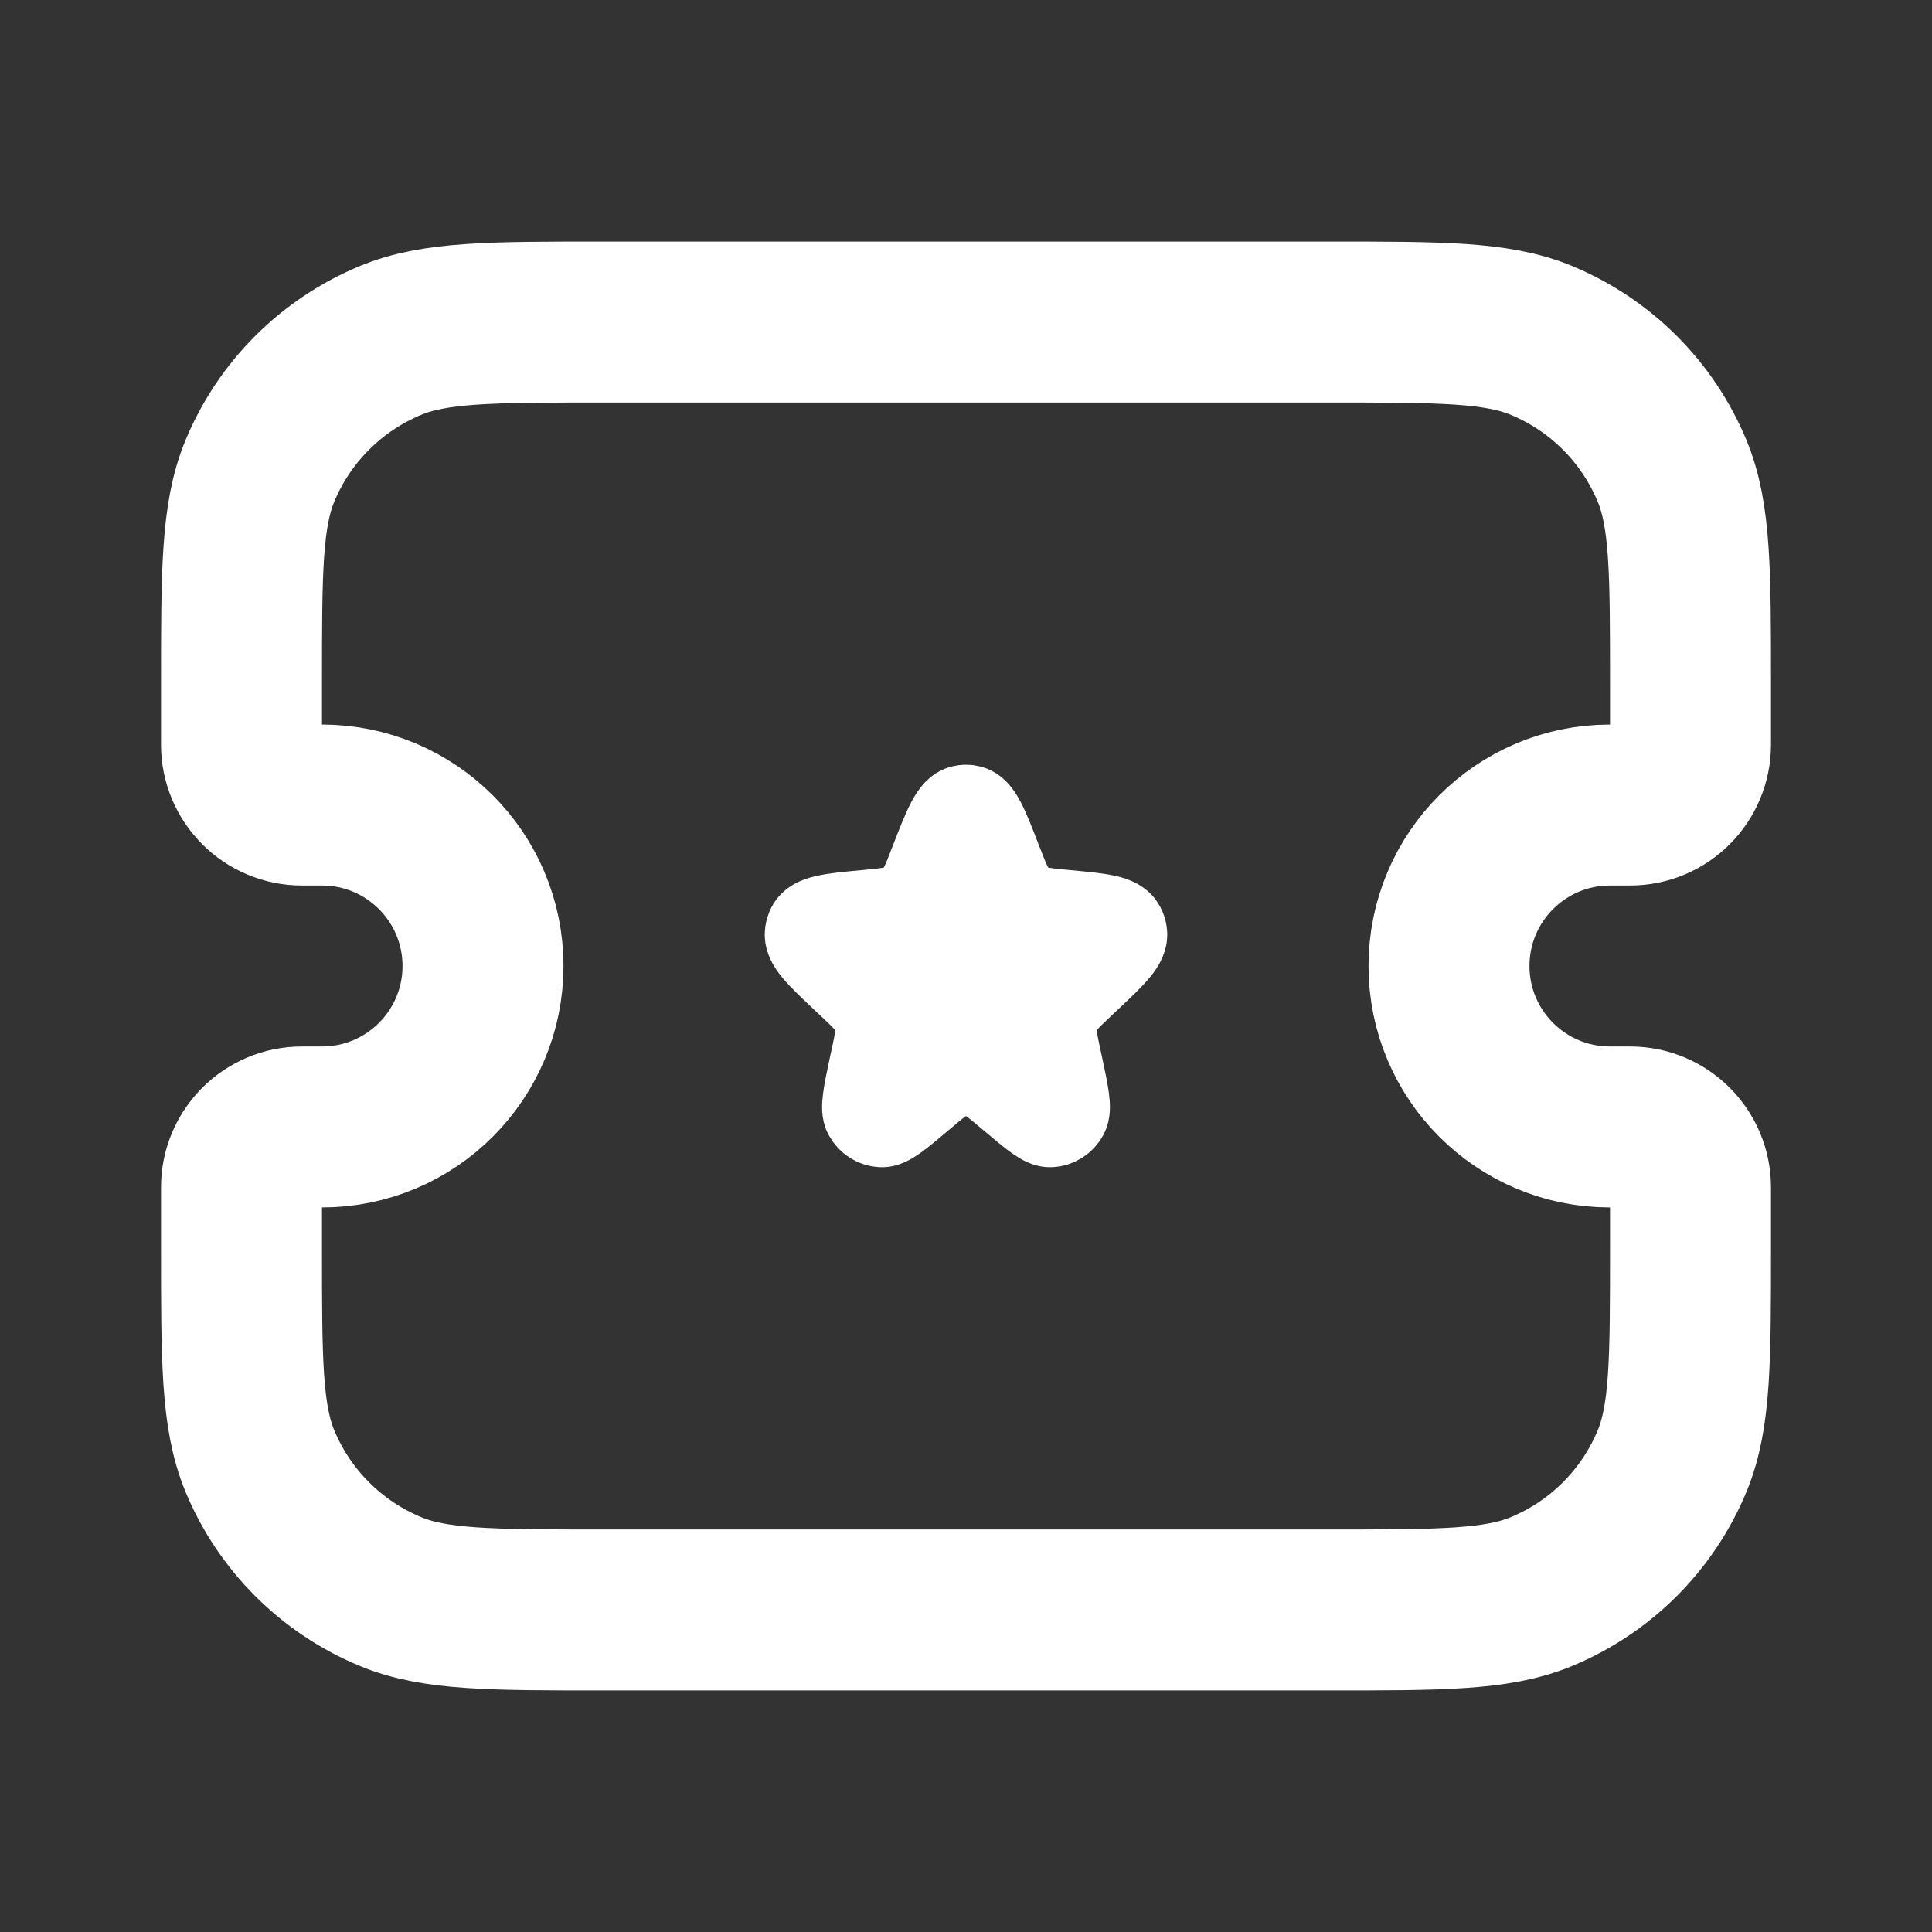 <svg width="16" height="16" viewBox="0 0 16 16" fill="none" xmlns="http://www.w3.org/2000/svg">
<rect x="0" y="0" width="16" height="16" fill="#333333" stroke="none"/>
<path d="M2 5.667C2 4.735 2 4.269 2.152 3.901C2.355 3.411 2.745 3.022 3.235 2.819C3.602 2.667 4.068 2.667 5 2.667H11C11.932 2.667 12.398 2.667 12.765 2.819C13.255 3.022 13.645 3.411 13.848 3.901C14 4.269 14 4.735 14 5.667V6.167C14 6.443 13.776 6.667 13.5 6.667H13.333C12.597 6.667 12 7.264 12 8V8C12 8.736 12.597 9.333 13.333 9.333H13.5C13.776 9.333 14 9.557 14 9.833V10.333C14 11.265 14 11.731 13.848 12.099C13.645 12.589 13.255 12.978 12.765 13.181C12.398 13.333 11.932 13.333 11 13.333H5C4.068 13.333 3.602 13.333 3.235 13.181C2.745 12.978 2.355 12.589 2.152 12.099C2 11.731 2 11.265 2 10.333V9.833C2 9.557 2.224 9.333 2.5 9.333H2.667C3.403 9.333 4 8.736 4 8V8C4 7.264 3.403 6.667 2.667 6.667H2.5C2.224 6.667 2 6.443 2 6.167V5.667Z" stroke="white" stroke-width="1.333"/>
<path d="M7.704 7.126C7.817 6.836 7.873 6.691 7.964 6.671C7.988 6.665 8.012 6.665 8.036 6.671C8.127 6.691 8.183 6.836 8.295 7.126C8.359 7.291 8.391 7.373 8.451 7.429C8.467 7.445 8.486 7.459 8.505 7.471C8.574 7.514 8.66 7.522 8.832 7.538C9.123 7.565 9.269 7.579 9.313 7.665C9.323 7.683 9.329 7.702 9.332 7.722C9.347 7.819 9.24 7.92 9.025 8.122L8.966 8.178C8.866 8.273 8.816 8.32 8.787 8.379C8.769 8.414 8.758 8.452 8.752 8.492C8.743 8.557 8.758 8.626 8.787 8.763L8.798 8.812C8.85 9.058 8.877 9.181 8.844 9.241C8.814 9.296 8.76 9.33 8.7 9.333C8.633 9.337 8.539 9.257 8.351 9.098C8.227 8.993 8.165 8.941 8.096 8.92C8.033 8.901 7.967 8.901 7.904 8.92C7.835 8.941 7.773 8.993 7.649 9.098C7.461 9.257 7.367 9.337 7.3 9.333C7.24 9.33 7.186 9.296 7.156 9.241C7.123 9.181 7.15 9.058 7.202 8.812L7.213 8.763C7.242 8.626 7.257 8.557 7.248 8.492C7.242 8.452 7.23 8.414 7.213 8.379C7.184 8.32 7.134 8.273 7.034 8.178L6.974 8.122C6.76 7.92 6.653 7.819 6.668 7.722C6.671 7.702 6.677 7.683 6.686 7.665C6.731 7.579 6.877 7.565 7.168 7.538C7.34 7.522 7.426 7.514 7.495 7.471C7.514 7.459 7.532 7.445 7.549 7.429C7.609 7.373 7.641 7.291 7.704 7.126Z" fill="white" stroke="white" stroke-width="0.667"/>
</svg>
